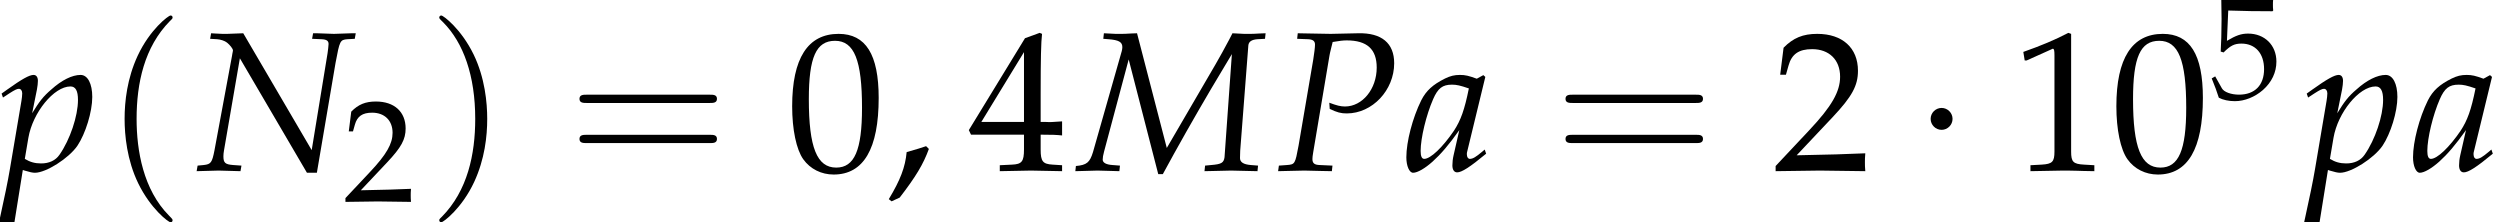 <?xml version='1.0' encoding='UTF-8'?>
<!-- This file was generated by dvisvgm 1.15.1 -->
<svg height='12.169pt' version='1.1' viewBox='71.471 59.399 136.935 12.169' width='136.935pt' xmlns='http://www.w3.org/2000/svg' xmlns:xlink='http://www.w3.org/1999/xlink'>
<defs>
<path d='M3.749 2.718C3.749 2.684 3.749 2.661 3.556 2.469C2.14 1.042 1.778 -1.099 1.778 -2.831C1.778 -4.802 2.208 -6.772 3.601 -8.188C3.749 -8.324 3.749 -8.346 3.749 -8.38C3.749 -8.46 3.703 -8.494 3.635 -8.494C3.522 -8.494 2.503 -7.724 1.835 -6.285C1.257 -5.04 1.121 -3.782 1.121 -2.831C1.121 -1.948 1.246 -0.578 1.869 0.702C2.548 2.095 3.522 2.831 3.635 2.831C3.703 2.831 3.749 2.797 3.749 2.718Z' id='g3-40'/>
<path d='M3.273 -2.831C3.273 -3.715 3.148 -5.085 2.525 -6.365C1.846 -7.757 0.872 -8.494 0.759 -8.494C0.691 -8.494 0.646 -8.448 0.646 -8.38C0.646 -8.346 0.646 -8.324 0.861 -8.12C1.971 -6.999 2.616 -5.198 2.616 -2.831C2.616 -0.895 2.197 1.099 0.793 2.525C0.646 2.661 0.646 2.684 0.646 2.718C0.646 2.786 0.691 2.831 0.759 2.831C0.872 2.831 1.891 2.061 2.559 0.623C3.137 -0.623 3.273 -1.88 3.273 -2.831Z' id='g3-41'/>
<path d='M7.78 -3.703C7.95 -3.703 8.165 -3.703 8.165 -3.93S7.95 -4.156 7.791 -4.156H1.008C0.849 -4.156 0.634 -4.156 0.634 -3.93S0.849 -3.703 1.019 -3.703H7.78ZM7.791 -1.506C7.95 -1.506 8.165 -1.506 8.165 -1.733S7.95 -1.959 7.78 -1.959H1.019C0.849 -1.959 0.634 -1.959 0.634 -1.733S0.849 -1.506 1.008 -1.506H7.791Z' id='g3-61'/>
<path d='M2.174 -2.831C2.174 -3.16 1.903 -3.431 1.574 -3.431S0.974 -3.16 0.974 -2.831S1.246 -2.231 1.574 -2.231S2.174 -2.503 2.174 -2.831Z' id='g5-1'/>
<path d='M2.217 -1.337C1.924 -1.239 1.728 -1.174 1.152 -1.011C1.076 -0.185 0.804 0.522 0.174 1.565L0.326 1.685L0.772 1.478C1.652 0.337 2.065 -0.348 2.369 -1.185L2.217 -1.337Z' id='g2-44'/>
<path d='M2.858 -7.488C1.174 -7.488 0.315 -6.151 0.315 -3.521C0.315 -2.25 0.543 -1.152 0.924 -0.619S1.913 0.217 2.587 0.217C4.228 0.217 5.054 -1.196 5.054 -3.978C5.054 -6.358 4.347 -7.488 2.858 -7.488ZM2.663 -7.108C3.717 -7.108 4.141 -6.043 4.141 -3.434C4.141 -1.119 3.728 -0.163 2.728 -0.163C1.674 -0.163 1.228 -1.261 1.228 -3.913C1.228 -6.206 1.63 -7.108 2.663 -7.108Z' id='g2-48'/>
<path d='M0.728 -6.032H0.837L2.239 -6.662C2.25 -6.673 2.261 -6.673 2.271 -6.673C2.337 -6.673 2.358 -6.575 2.358 -6.314V-1.043C2.358 -0.478 2.239 -0.359 1.652 -0.326L1.043 -0.293V0.033C2.717 0 2.717 0 2.837 0C2.978 0 3.217 0 3.587 0.011C3.717 0.022 4.097 0.022 4.543 0.033V-0.293L3.978 -0.326C3.38 -0.359 3.271 -0.478 3.271 -1.043V-7.488L3.119 -7.543C2.413 -7.173 1.641 -6.847 0.652 -6.499L0.728 -6.032Z' id='g2-49'/>
<path d='M0.174 -0.25V0.033C2.206 0 2.206 0 2.598 0S2.989 0 5.086 0.033C5.065 -0.196 5.065 -0.304 5.065 -0.456C5.065 -0.598 5.065 -0.706 5.086 -0.946C3.837 -0.891 3.337 -0.88 1.326 -0.837L3.304 -2.934C4.358 -4.054 4.684 -4.652 4.684 -5.467C4.684 -6.717 3.837 -7.488 2.456 -7.488C1.674 -7.488 1.141 -7.271 0.609 -6.728L0.424 -5.249H0.739L0.88 -5.749C1.054 -6.38 1.445 -6.651 2.174 -6.651C3.108 -6.651 3.706 -6.065 3.706 -5.141C3.706 -4.326 3.25 -3.521 2.022 -2.217L0.174 -0.25Z' id='g2-50'/>
<path d='M3.043 -1.967V-1.152C3.043 -0.5 2.924 -0.348 2.391 -0.326L1.717 -0.293V0.033C3.163 0 3.163 0 3.424 0S3.684 0 5.13 0.033V-0.293L4.608 -0.326C4.076 -0.359 3.956 -0.5 3.956 -1.152V-1.967C4.597 -1.967 4.826 -1.956 5.13 -1.924V-2.695C4.619 -2.652 4.413 -2.652 4.25 -2.663H4.217H3.956V-4.173C3.956 -6.108 3.978 -7.043 4.032 -7.488L3.902 -7.543L3.097 -7.249L0.022 -2.217L0.141 -1.967H3.043ZM3.043 -2.663H0.706L3.043 -6.488V-2.663Z' id='g2-52'/>
<path d='M1.38 -6.575C2.782 -6.532 3.391 -6.521 4.695 -6.521L4.749 -6.575C4.728 -6.771 4.728 -6.858 4.728 -6.999C4.728 -7.151 4.728 -7.238 4.749 -7.434L4.695 -7.488C3.88 -7.445 3.391 -7.434 2.804 -7.434C2.206 -7.434 1.728 -7.445 0.913 -7.488L0.859 -7.434C0.869 -6.771 0.88 -6.293 0.88 -5.945C0.88 -5.021 0.848 -3.978 0.815 -3.5L1.032 -3.434C1.543 -3.945 1.837 -4.097 2.369 -4.097C3.413 -4.097 4.065 -3.358 4.065 -2.185C4.065 -0.978 3.369 -0.272 2.185 -0.272C1.598 -0.272 1.054 -0.467 0.902 -0.75L0.402 -1.641L0.141 -1.489C0.391 -0.869 0.522 -0.522 0.674 -0.043C0.978 0.12 1.413 0.217 1.88 0.217C2.608 0.217 3.38 -0.098 3.978 -0.619C4.641 -1.206 4.989 -1.945 4.989 -2.75C4.989 -3.978 4.108 -4.847 2.869 -4.847C2.348 -4.847 1.956 -4.706 1.282 -4.304L1.38 -6.575Z' id='g2-53'/>
<path d='M10.184 -7.217L10.216 -7.521L9.912 -7.51C9.608 -7.488 9.445 -7.488 9.303 -7.488H9.042L8.401 -7.521L8.227 -7.184C7.934 -6.63 7.727 -6.26 7.477 -5.825L4.804 -1.239L3.174 -7.521L2.869 -7.51C2.565 -7.488 2.402 -7.488 2.261 -7.488H2L1.359 -7.521L1.326 -7.217L1.609 -7.195C2.174 -7.151 2.369 -7.043 2.369 -6.76C2.369 -6.695 2.358 -6.619 2.337 -6.543L0.761 -1.011C0.587 -0.446 0.424 -0.304 -0.174 -0.25L-0.206 0.033L0.217 0.022C0.587 0.011 0.859 0 1.011 0S1.445 0.011 1.826 0.022L2.206 0.033L2.239 -0.272L1.826 -0.304C1.478 -0.326 1.293 -0.435 1.293 -0.598C1.293 -0.706 1.315 -0.848 1.369 -1.043L2.717 -6.086L4.336 0.196H4.586L5.206 -0.935C6.054 -2.467 7.075 -4.228 7.803 -5.434L8.369 -6.38L7.966 -0.728C7.923 -0.424 7.793 -0.348 7.238 -0.304L6.901 -0.272L6.869 0.033L7.38 0.022C7.836 0.011 8.162 0 8.325 0C8.499 0 8.825 0.011 9.271 0.022L9.771 0.033L9.803 -0.272L9.401 -0.304C9.01 -0.337 8.814 -0.456 8.814 -0.685L8.825 -1.087L9.271 -6.858C9.292 -7.064 9.455 -7.173 9.771 -7.195L10.184 -7.217Z' id='g12-77'/>
<path d='M2.576 -7.521L1.695 -7.488H1.587H1.435C1.402 -7.488 1.239 -7.499 0.989 -7.51L0.815 -7.521L0.761 -7.217L1.141 -7.195C1.326 -7.184 1.565 -7.108 1.685 -7.01C1.848 -6.88 2.011 -6.673 2.011 -6.586C2.011 -6.575 2.011 -6.543 2 -6.51C2 -6.499 2 -6.478 1.989 -6.456C1.978 -6.369 1.967 -6.293 1.956 -6.26L1 -1.109C0.869 -0.435 0.804 -0.348 0.413 -0.304L0.076 -0.272L0.022 0.033L1.228 0C1.359 0 1.369 0 2.424 0.033L2.478 -0.272L2.022 -0.304C1.587 -0.337 1.489 -0.424 1.489 -0.783C1.489 -0.869 1.5 -0.989 1.522 -1.109L2.391 -6.151L6.065 0.12H6.608L7.63 -5.891C7.858 -7.119 7.88 -7.162 8.282 -7.195L8.684 -7.217L8.738 -7.521H8.51L7.543 -7.488L6.608 -7.521H6.401L6.347 -7.217L6.858 -7.195C7.14 -7.184 7.249 -7.108 7.249 -6.934C7.249 -6.858 7.217 -6.575 7.195 -6.434L6.325 -1.119L2.576 -7.521Z' id='g12-78'/>
<path d='M1.141 -7.217L1.739 -7.195C2 -7.184 2.119 -7.097 2.119 -6.901C2.119 -6.749 2.076 -6.412 2.022 -6.075L1.217 -1.359C1.032 -0.37 1.022 -0.337 0.587 -0.304L0.141 -0.272L0.098 0.033L0.554 0.022C1 0.011 1.337 0 1.532 0C1.717 0 2.032 0.011 2.467 0.022L3.043 0.033L3.076 -0.272L2.369 -0.304C2.087 -0.315 1.978 -0.402 1.978 -0.63C1.978 -0.728 1.989 -0.804 2.022 -1.011L2.913 -6.304C2.913 -6.314 2.956 -6.532 3.011 -6.738C3.021 -6.793 3.054 -6.901 3.087 -7.043C3.478 -7.108 3.652 -7.13 3.858 -7.13C4.967 -7.13 5.499 -6.651 5.499 -5.641C5.499 -4.467 4.717 -3.51 3.76 -3.51C3.521 -3.51 3.304 -3.565 2.902 -3.717L2.924 -3.38C3.326 -3.184 3.543 -3.13 3.858 -3.13C5.26 -3.13 6.456 -4.402 6.456 -5.88C6.456 -6.977 5.771 -7.553 4.478 -7.521L2.978 -7.488L1.75 -7.51L1.174 -7.521L1.141 -7.217Z' id='g12-80'/>
<path d='M4.369 -5.13L4.26 -5.228L3.902 -5.032C3.456 -5.195 3.271 -5.239 2.978 -5.239C2.674 -5.239 2.456 -5.184 2.163 -5.043C1.489 -4.706 1.13 -4.38 0.859 -3.847C0.38 -2.88 0.043 -1.576 0.043 -0.728C0.043 -0.25 0.206 0.12 0.413 0.12C0.652 0.12 1.065 -0.12 1.478 -0.489C1.935 -0.902 2.358 -1.391 2.945 -2.217L2.63 -0.837C2.587 -0.652 2.565 -0.456 2.565 -0.283C2.565 -0.043 2.663 0.098 2.826 0.098C3.076 0.098 3.521 -0.185 4.413 -0.924L4.336 -1.152C4.271 -1.098 4.239 -1.076 4.195 -1.032C3.847 -0.739 3.684 -0.641 3.521 -0.641C3.424 -0.641 3.358 -0.739 3.358 -0.891C3.358 -0.946 3.358 -0.978 3.369 -1.011L4.369 -5.13ZM3.467 -4.499C3.228 -3.315 3.021 -2.75 2.652 -2.185C2.032 -1.272 1.369 -0.641 1.022 -0.641C0.891 -0.641 0.826 -0.783 0.826 -1.076C0.826 -1.772 1.13 -3.043 1.511 -3.913C1.772 -4.51 2.022 -4.706 2.543 -4.706C2.793 -4.706 2.989 -4.663 3.467 -4.499Z' id='g12-97'/>
<path d='M1.25 -0.033L1.348 0C1.63 0.087 1.793 0.12 1.913 0.12C2.521 0.12 3.771 -0.674 4.239 -1.359C4.684 -2.022 5.054 -3.217 5.054 -4.032C5.054 -4.76 4.804 -5.239 4.413 -5.239C3.956 -5.239 3.38 -4.956 2.815 -4.445C2.369 -4.065 2.152 -3.782 1.761 -3.141L2.022 -4.434C2.054 -4.619 2.076 -4.782 2.076 -4.912C2.076 -5.119 1.989 -5.239 1.837 -5.239C1.609 -5.239 1.196 -5.01 0.391 -4.434L0.087 -4.217L0.163 -4L0.511 -4.228C0.815 -4.423 0.935 -4.478 1.032 -4.478C1.141 -4.478 1.217 -4.38 1.217 -4.228C1.217 -4.141 1.196 -3.923 1.174 -3.815L0.543 -0.087C0.435 0.565 0.228 1.554 0.011 2.532L-0.076 2.934L0 3C0.228 2.924 0.446 2.869 0.793 2.815L1.25 -0.033ZM1.554 -1.793C1.793 -3.184 2.956 -4.608 3.858 -4.608C4.141 -4.608 4.271 -4.369 4.271 -3.869C4.271 -2.989 3.837 -1.695 3.26 -0.869C3.043 -0.554 2.695 -0.391 2.25 -0.391C1.913 -0.391 1.641 -0.467 1.359 -0.641L1.554 -1.793Z' id='g12-112'/>
<use id='g14-50' transform='scale(0.731)' xlink:href='#g2-50'/>
<use id='g14-53' transform='scale(0.731)' xlink:href='#g2-53'/>
<use id='g16-44' xlink:href='#g2-44'/>
<use id='g16-48' xlink:href='#g2-48'/>
<use id='g16-49' xlink:href='#g2-49'/>
<use id='g16-50' xlink:href='#g2-50'/>
<use id='g16-52' xlink:href='#g2-52'/>
</defs>
<g id='page1'>
<use x='71.471' xlink:href='#g12-112' y='68.742'/>
<use x='77.175' xlink:href='#g3-40' y='68.742'/>
<use x='82.219' xlink:href='#g12-78' y='68.742'/>
<use x='90.265' xlink:href='#g14-50' y='70.433'/>
<use x='94.885' xlink:href='#g3-41' y='68.742'/>
<use x='102.577' xlink:href='#g3-61' y='68.742'/>
<use x='114.546' xlink:href='#g16-48' y='68.742'/>
<use x='119.98' xlink:href='#g16-44' y='68.742'/>
<use x='124.516' xlink:href='#g16-52' y='68.742'/>
<use x='130.577' xlink:href='#g12-77' y='68.742'/>
<use x='141.38' xlink:href='#g12-80' y='68.742'/>
<use x='148.459' xlink:href='#g12-97' y='68.742'/>
<use x='156.586' xlink:href='#g3-61' y='68.742'/>
<use x='168.555' xlink:href='#g16-50' y='68.742'/>
<use x='176.246' xlink:href='#g5-1' y='68.742'/>
<use x='181.644' xlink:href='#g16-49' y='68.742'/>
<use x='187.078' xlink:href='#g16-48' y='68.742'/>
<use x='192.512' xlink:href='#g14-53' y='64.782'/>
<use x='197.732' xlink:href='#g12-112' y='68.742'/>
<use x='203.599' xlink:href='#g12-97' y='68.742'/>
</g>
</svg>
<!--Rendered by QuickLaTeX.com-->